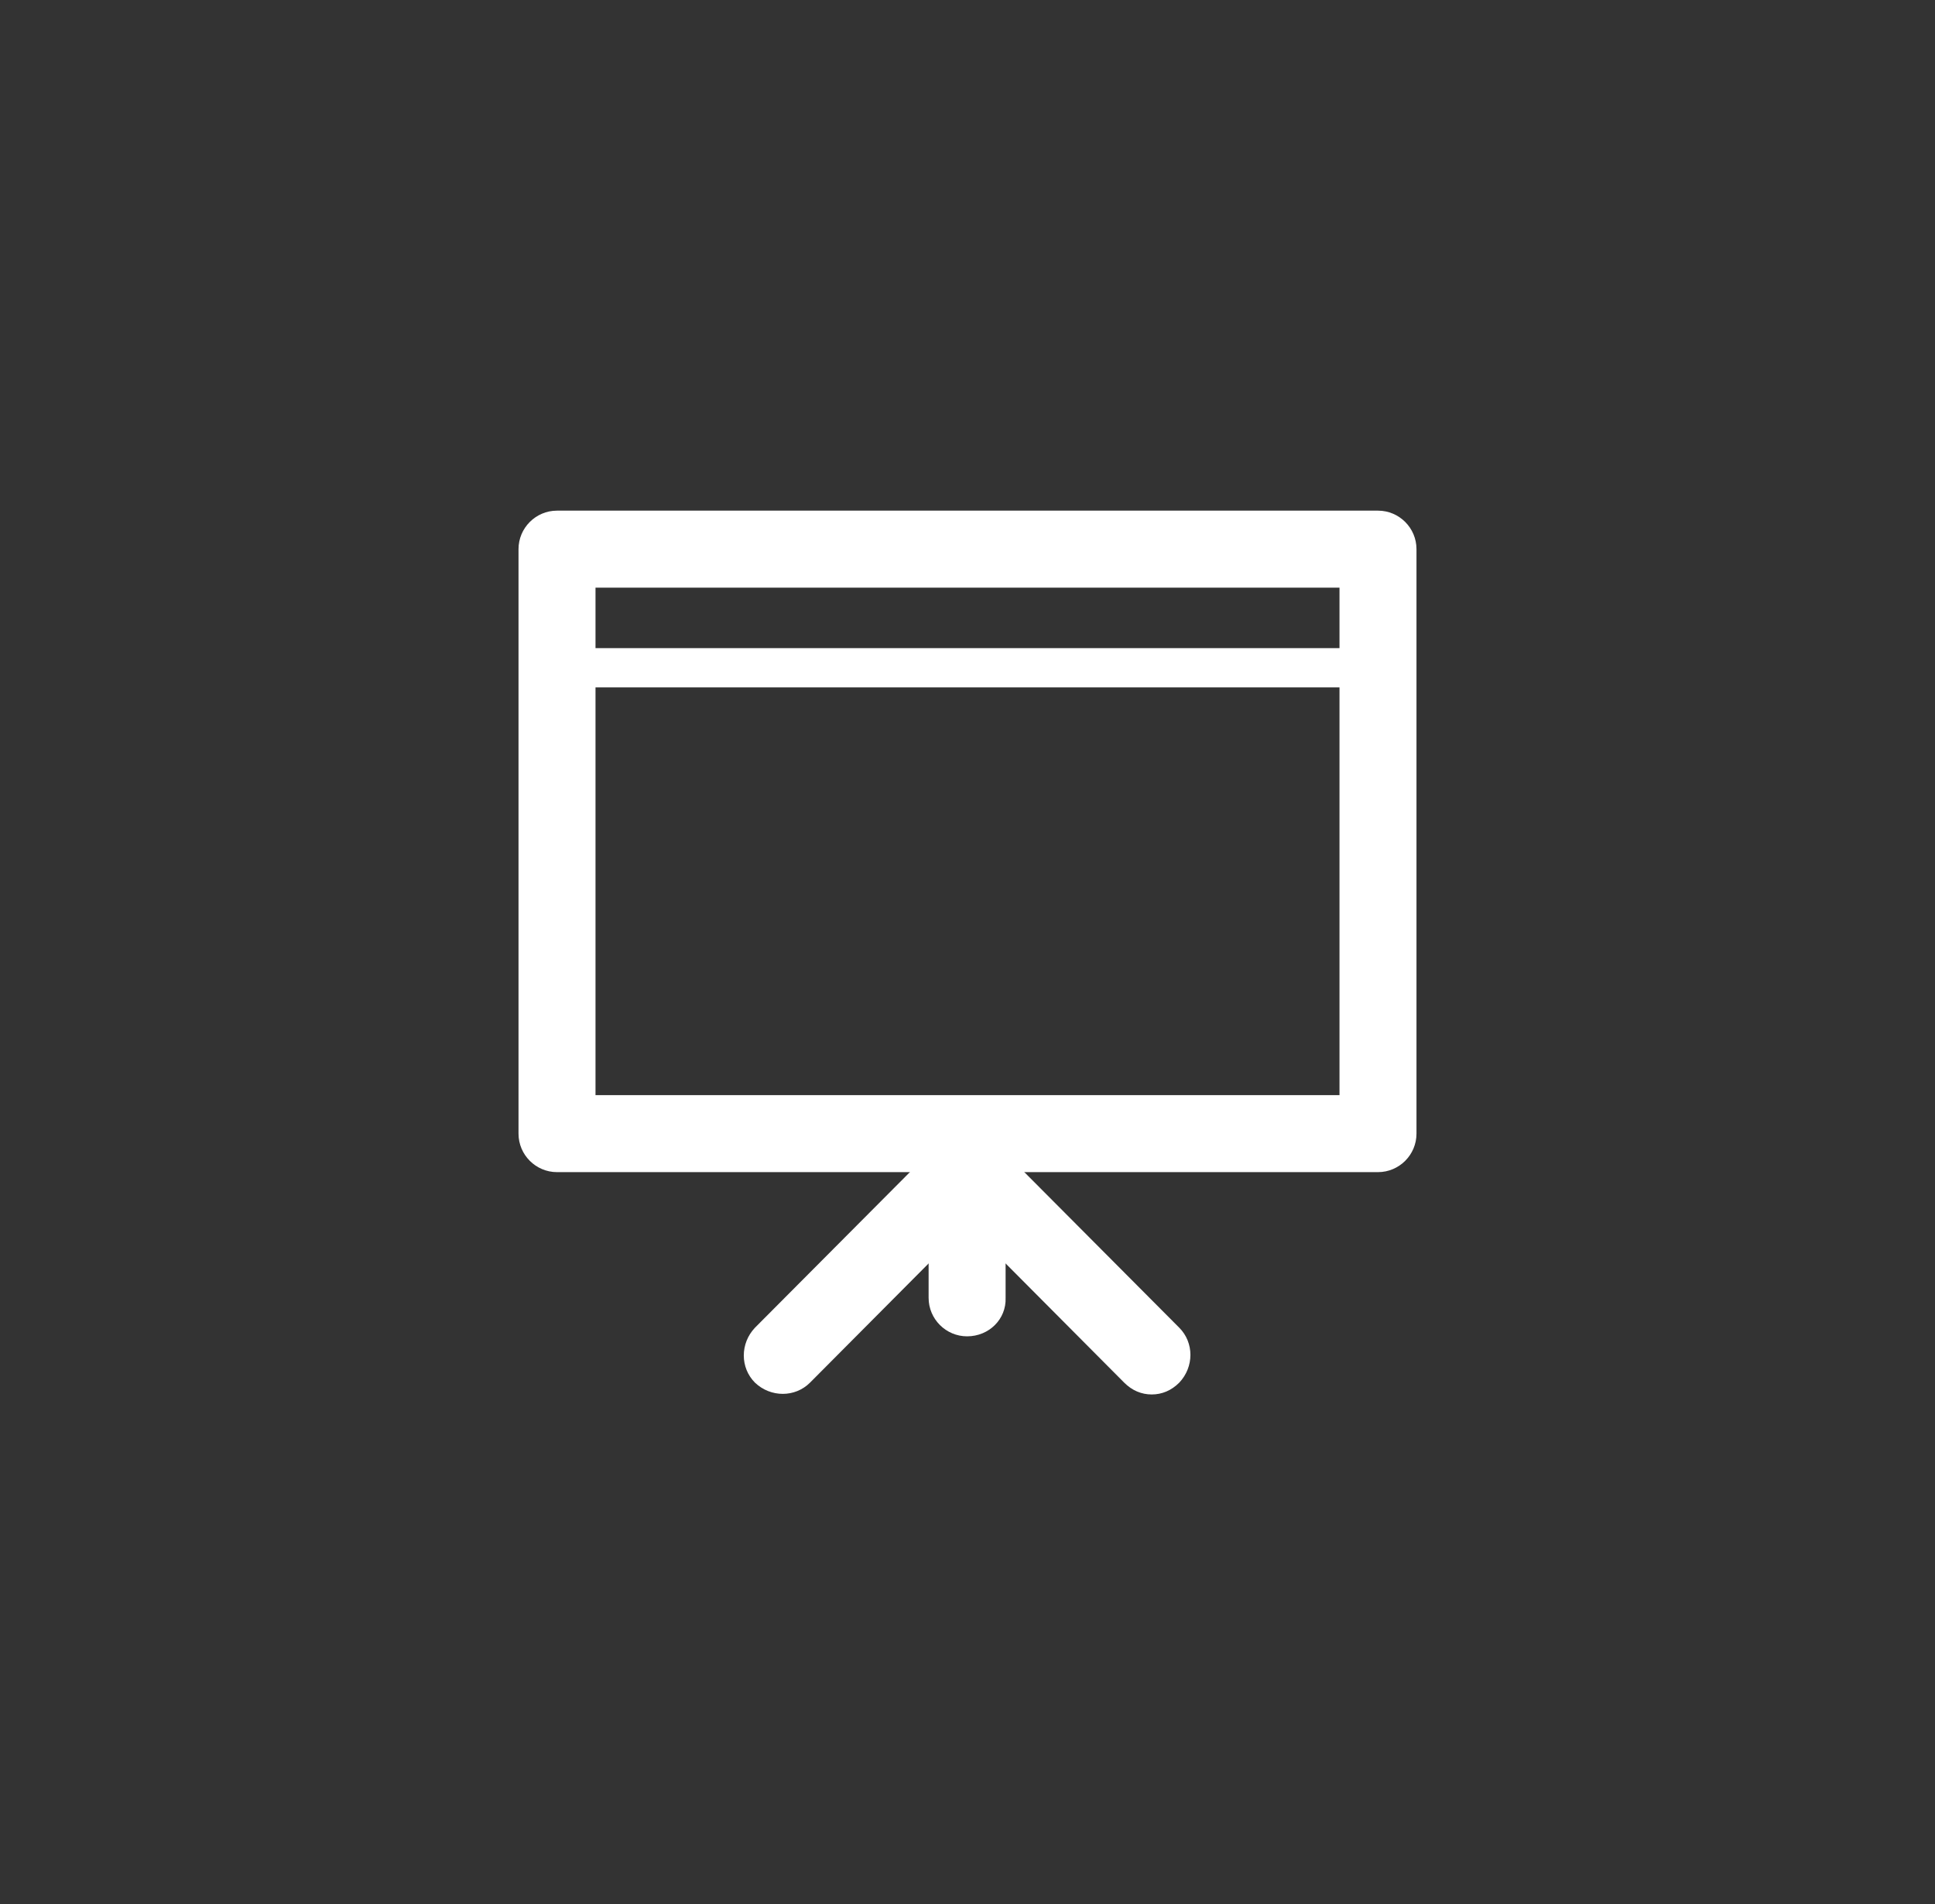 <?xml version="1.0" encoding="utf-8"?>
<!-- Generator: Adobe Illustrator 25.4.1, SVG Export Plug-In . SVG Version: 6.00 Build 0)  -->
<svg version="1.1" id="Camada_1" xmlns="http://www.w3.org/2000/svg" xmlns:xlink="http://www.w3.org/1999/xlink" x="0px" y="0px"
	 viewBox="0 0 24.63 24.24" style="enable-background:new 0 0 24.63 24.24;" xml:space="preserve">
<rect x="0" y="0" width="24.63" height="24.24" fill="#333333" stroke="none"/>
<style type="text/css">
	.st0{fill:#FFFFFF;}
</style>
<g>
	<g>
		<path class="st0" d="M17.54,14.92H7.09c-0.27,0-0.49-0.22-0.49-0.49V6.99c0-0.27,0.22-0.49,0.49-0.49h10.45
			c0.27,0,0.49,0.22,0.49,0.49v7.44C18.03,14.7,17.81,14.92,17.54,14.92L17.54,14.92z M7.58,13.94h9.47V7.48H7.58V13.94L7.58,13.94z
			"/>
	</g>
	<g>
		<path class="st0" d="M12.31,17.01c-0.27,0-0.49-0.22-0.49-0.49v-1.84c0-0.27,0.22-0.49,0.49-0.49c0.27,0,0.49,0.22,0.49,0.49v1.84
			C12.81,16.79,12.59,17.01,12.31,17.01L12.31,17.01z"/>
	</g>
	<g>
		<path class="st0" d="M14.66,17.75c-0.13,0-0.25-0.05-0.35-0.15l-2-2.01l-2,2.01c-0.19,0.19-0.5,0.19-0.7,0
			c-0.19-0.19-0.19-0.5,0-0.7l2.35-2.36c0.18-0.19,0.51-0.19,0.7,0l2.35,2.36c0.19,0.19,0.19,0.5,0,0.7
			C14.91,17.7,14.79,17.75,14.66,17.75L14.66,17.75z"/>
	</g>
	<g>
		<path class="st0" d="M17.48,8.75H7.15C7.01,8.75,6.9,8.64,6.9,8.5c0-0.14,0.11-0.25,0.25-0.25h10.33c0.14,0,0.25,0.11,0.25,0.25
			C17.72,8.64,17.61,8.75,17.48,8.75L17.48,8.75z"/>
	</g>
</g>
</svg>
